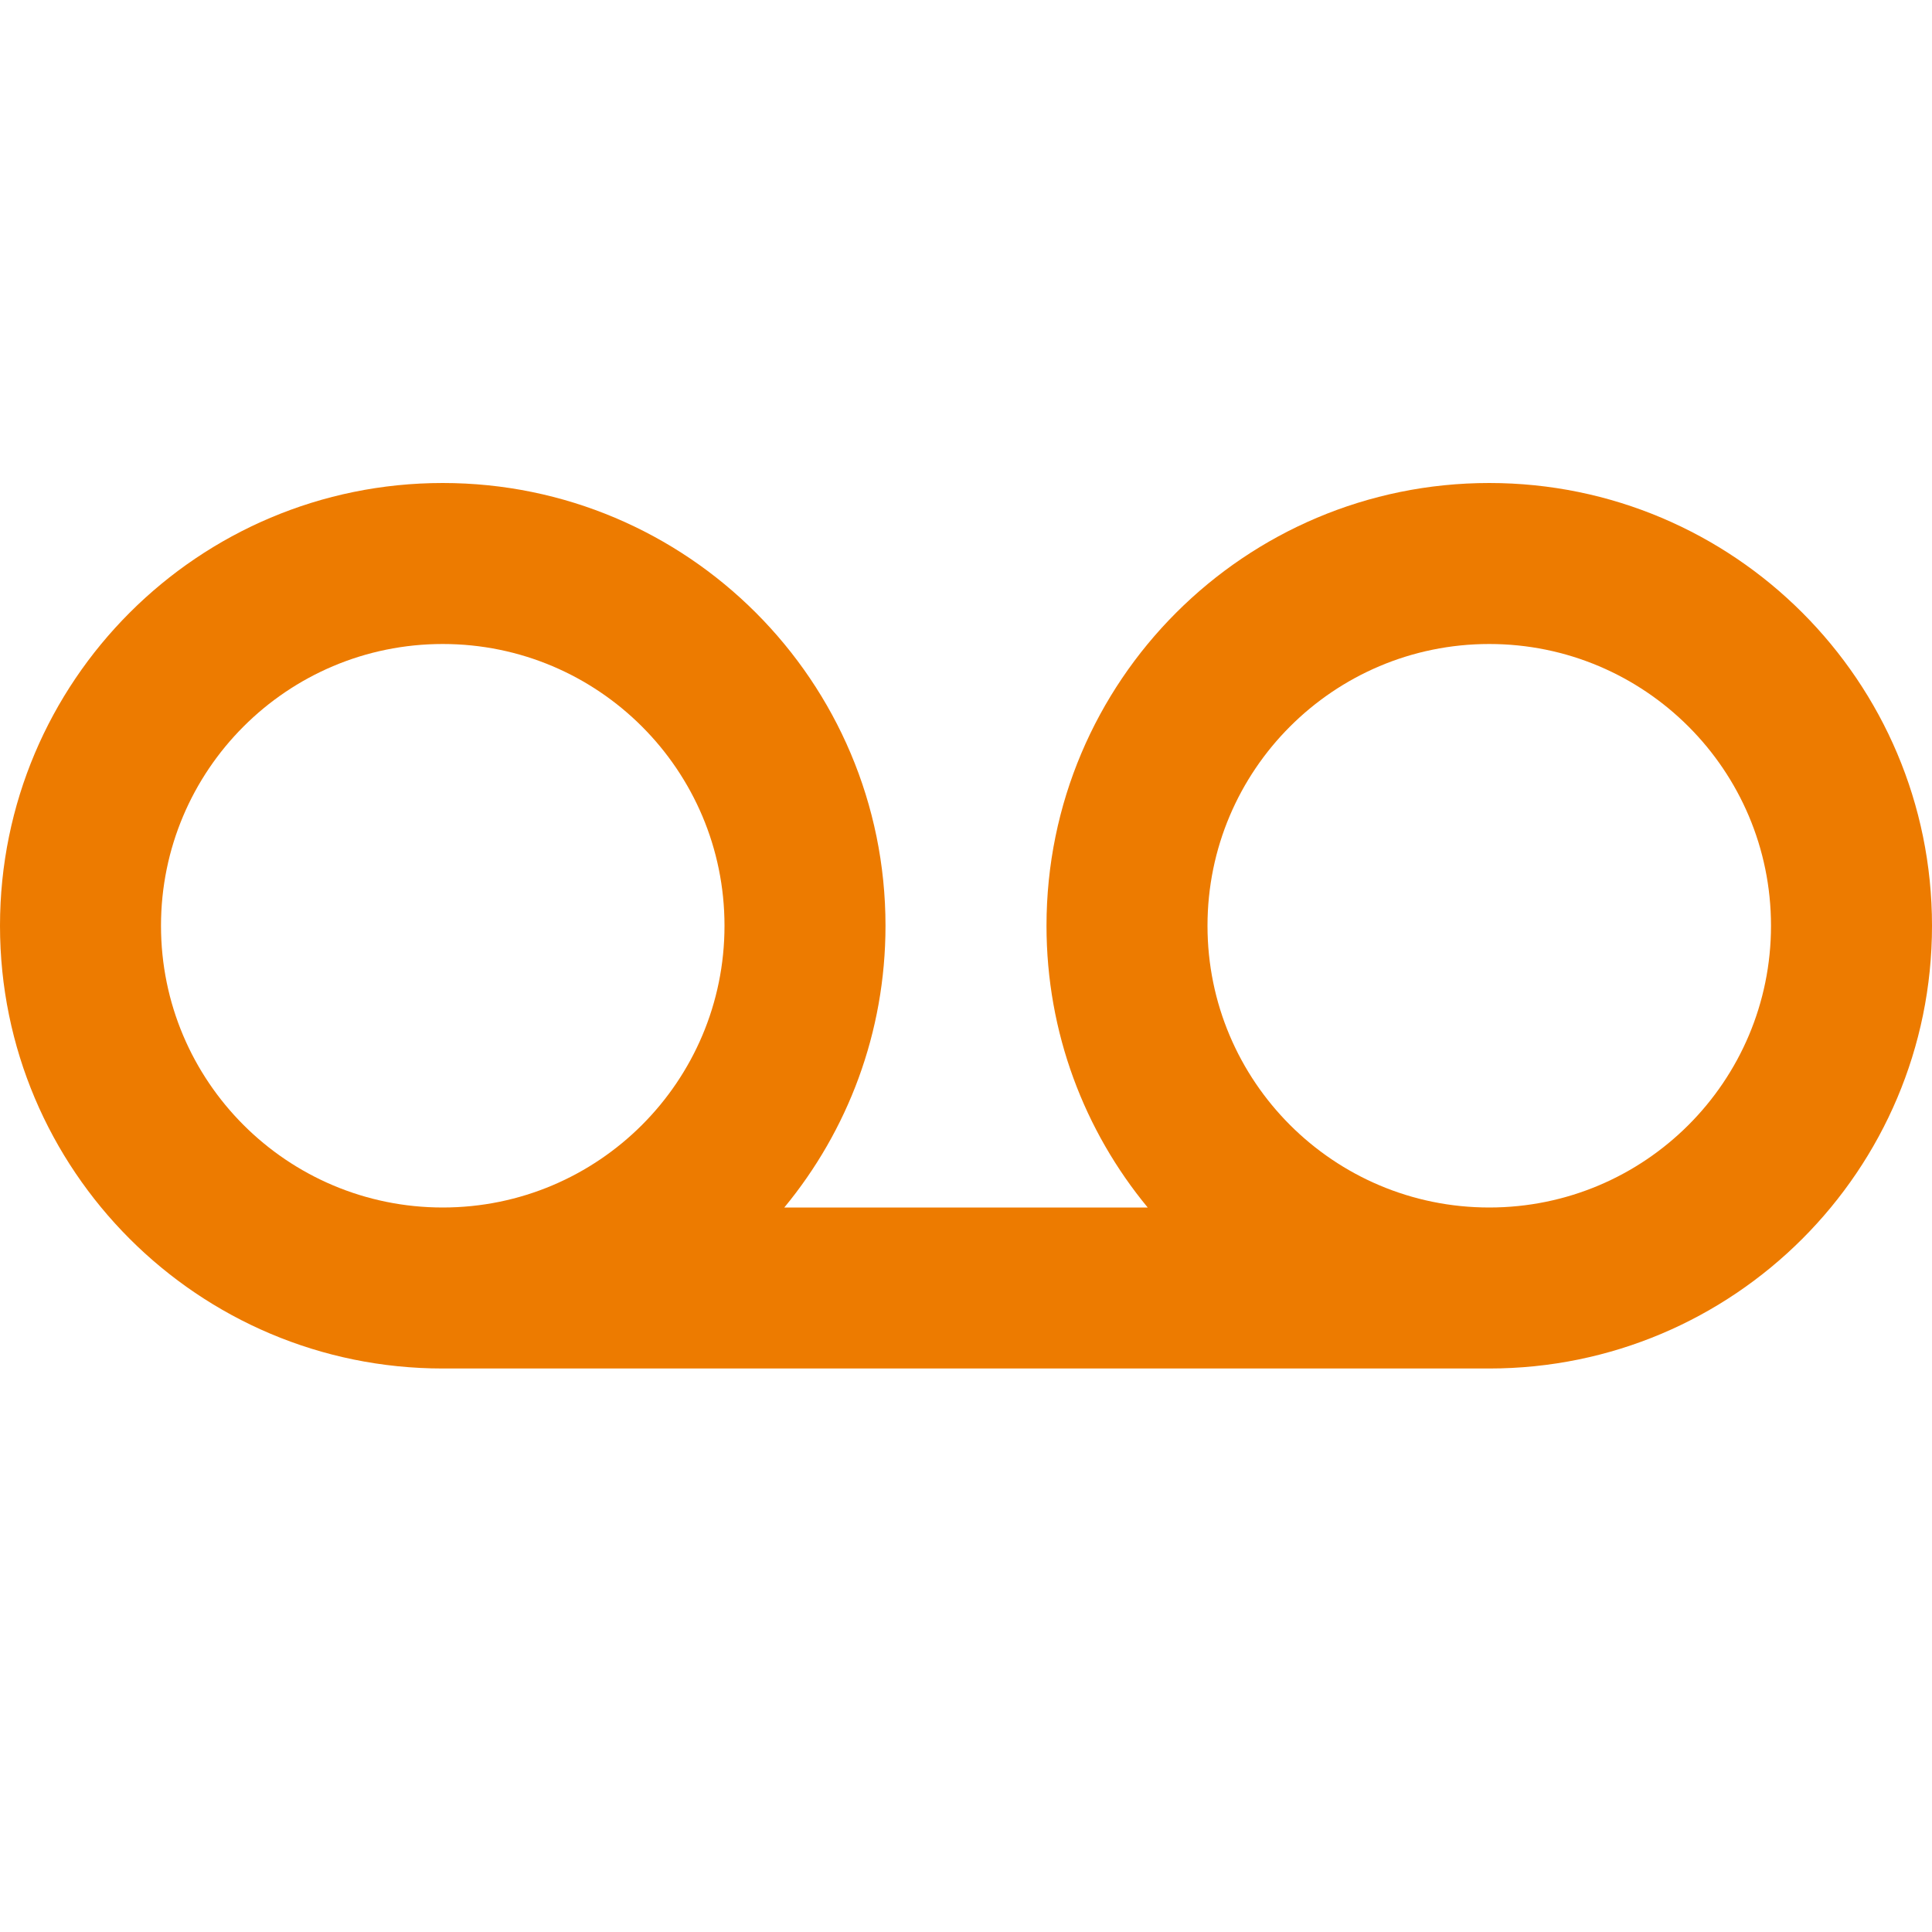 <svg width="60" height="60" viewBox="0 0 60 60" fill="none" xmlns="http://www.w3.org/2000/svg">
<path fill-rule="evenodd" clip-rule="evenodd" d="M24.357 37.5C26.32 35.123 27.5 32.074 27.5 28.75C27.5 21.156 21.344 15 13.75 15C6.156 15 0 21.156 0 28.75C0 36.344 6.156 42.5 13.75 42.5H46.25C53.844 42.5 60 36.344 60 28.75C60 21.156 53.844 15 46.25 15C38.656 15 32.5 21.156 32.5 28.75C32.5 32.074 33.679 35.123 35.643 37.5H24.357ZM13.75 20C8.918 20 5 23.918 5 28.75C5 33.583 8.918 37.5 13.75 37.5C18.582 37.5 22.5 33.583 22.5 28.75C22.5 23.918 18.582 20 13.75 20ZM46.25 37.5C51.083 37.5 55 33.583 55 28.75C55 23.918 51.083 20 46.25 20C41.417 20 37.5 23.918 37.5 28.75C37.5 33.583 41.417 37.5 46.25 37.5Z" fill="#ED7B00"/>
</svg>
